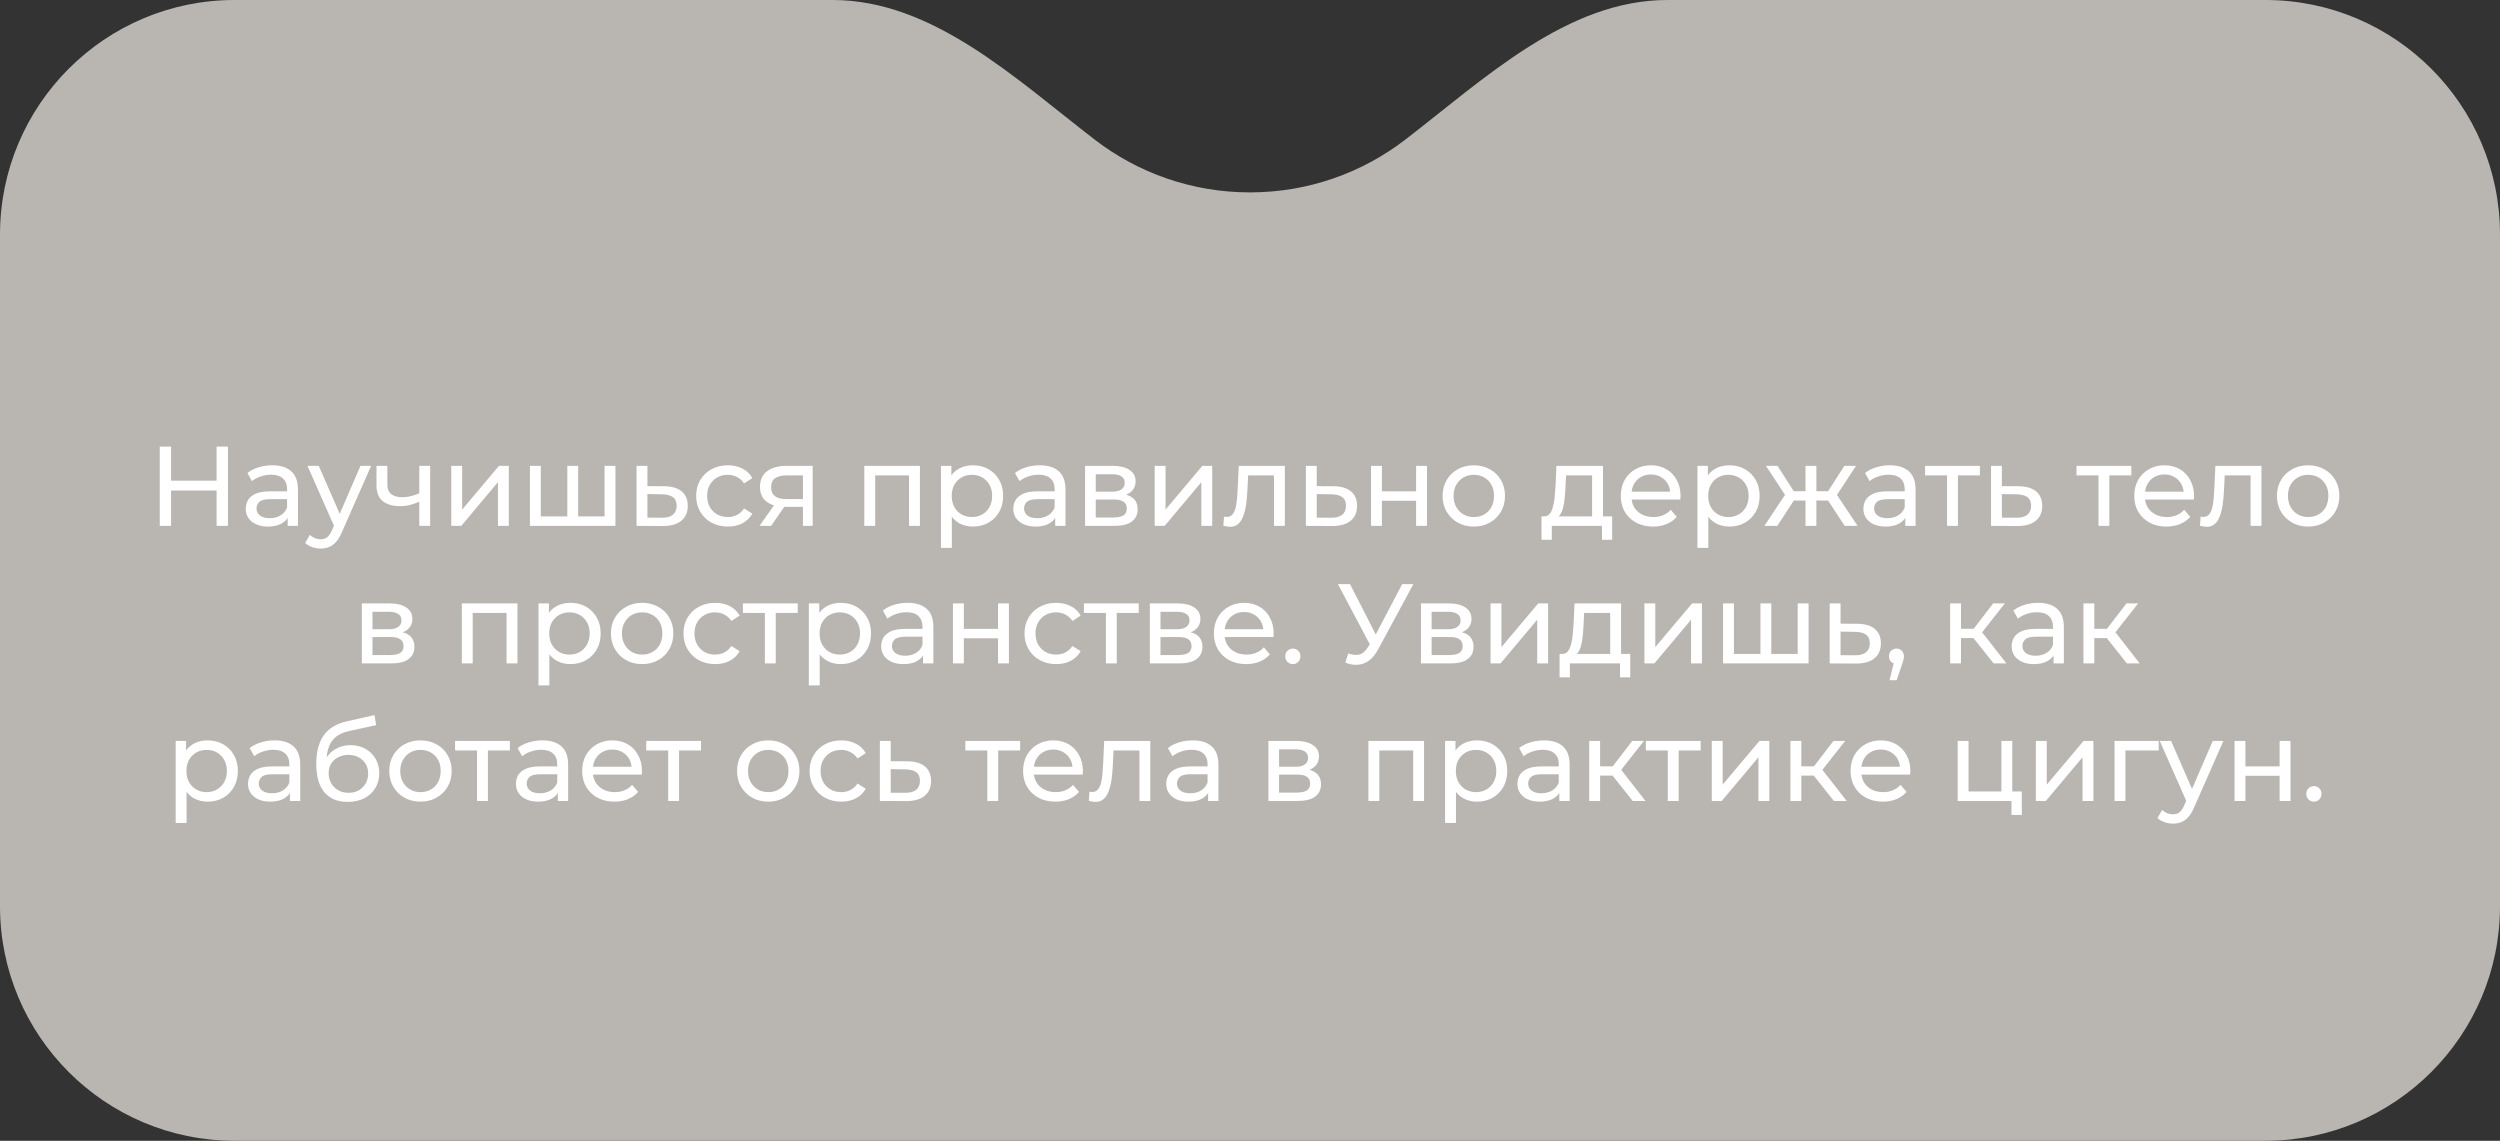 <?xml version="1.0" encoding="UTF-8"?> <svg xmlns="http://www.w3.org/2000/svg" width="309" height="141" viewBox="0 0 309 141" fill="none"><rect x="0" y="0" width="309" height="141" fill="#333333" stroke="none"/> <path fill-rule="evenodd" clip-rule="evenodd" d="M135.303 17.255C125.5 9.71 115.283 0 102.912 0H29C12.984 0 0 12.984 0 29V112C0 128.016 12.984 141 29 141H280C296.016 141 309 128.016 309 112V29C309 12.984 296.016 0 280 0H206.088C193.717 0 183.5 9.71 173.697 17.255C168.383 21.346 161.725 23.779 154.5 23.779C147.275 23.779 140.617 21.346 135.303 17.255Z" fill="#B9B6B1"></path> <path d="M26.772 55.2H28.172V65H26.772V55.2ZM21.144 65H19.744V55.2H21.144V65ZM26.898 60.632H21.004V59.414H26.898V60.632ZM35.554 65V63.432L35.484 63.138V60.464C35.484 59.895 35.316 59.456 34.98 59.148C34.654 58.831 34.159 58.672 33.496 58.672C33.057 58.672 32.628 58.747 32.208 58.896C31.788 59.036 31.433 59.227 31.144 59.47L30.584 58.462C30.967 58.154 31.424 57.921 31.956 57.762C32.498 57.594 33.062 57.51 33.65 57.51C34.667 57.51 35.452 57.757 36.002 58.252C36.553 58.747 36.828 59.503 36.828 60.52V65H35.554ZM33.118 65.084C32.568 65.084 32.082 64.991 31.662 64.804C31.252 64.617 30.934 64.361 30.71 64.034C30.486 63.698 30.374 63.32 30.374 62.9C30.374 62.499 30.468 62.135 30.654 61.808C30.85 61.481 31.163 61.22 31.592 61.024C32.031 60.828 32.619 60.73 33.356 60.73H35.708V61.696H33.412C32.74 61.696 32.288 61.808 32.054 62.032C31.821 62.256 31.704 62.527 31.704 62.844C31.704 63.208 31.849 63.502 32.138 63.726C32.428 63.941 32.829 64.048 33.342 64.048C33.846 64.048 34.285 63.936 34.658 63.712C35.041 63.488 35.316 63.161 35.484 62.732L35.75 63.656C35.573 64.095 35.26 64.445 34.812 64.706C34.364 64.958 33.8 65.084 33.118 65.084ZM39.626 67.8C39.272 67.8 38.926 67.739 38.59 67.618C38.254 67.506 37.965 67.338 37.722 67.114L38.296 66.106C38.483 66.283 38.688 66.419 38.912 66.512C39.136 66.605 39.374 66.652 39.626 66.652C39.953 66.652 40.224 66.568 40.438 66.4C40.653 66.232 40.854 65.933 41.04 65.504L41.502 64.482L41.642 64.314L44.554 57.58H45.87L42.272 65.742C42.058 66.265 41.815 66.675 41.544 66.974C41.283 67.273 40.994 67.483 40.676 67.604C40.359 67.735 40.009 67.8 39.626 67.8ZM41.39 65.238L38.002 57.58H39.402L42.286 64.188L41.39 65.238ZM51.922 61.962C51.53 62.149 51.124 62.298 50.704 62.41C50.294 62.513 49.869 62.564 49.43 62.564C48.534 62.564 47.825 62.354 47.302 61.934C46.789 61.514 46.532 60.865 46.532 59.988V57.58H47.876V59.904C47.876 60.436 48.04 60.828 48.366 61.08C48.702 61.332 49.15 61.458 49.71 61.458C50.065 61.458 50.429 61.411 50.802 61.318C51.185 61.225 51.558 61.094 51.922 60.926V61.962ZM51.824 65V57.58H53.168V65H51.824ZM55.778 65V57.58H57.122V62.984L61.672 57.58H62.89V65H61.546V59.596L57.01 65H55.778ZM70.426 63.824L70.118 64.174V57.58H71.462V64.174L71.126 63.824H75.046L74.724 64.174V57.58H76.068V65H65.498V57.58H66.842V64.174L66.52 63.824H70.426ZM82.108 60.1C83.051 60.109 83.769 60.324 84.264 60.744C84.759 61.164 85.006 61.757 85.006 62.522C85.006 63.325 84.735 63.945 84.194 64.384C83.653 64.813 82.887 65.023 81.898 65.014L78.678 65V57.58H80.022V60.086L82.108 60.1ZM81.786 63.992C82.393 64.001 82.85 63.88 83.158 63.628C83.475 63.376 83.634 63.003 83.634 62.508C83.634 62.023 83.48 61.668 83.172 61.444C82.864 61.22 82.402 61.103 81.786 61.094L80.022 61.066V63.978L81.786 63.992ZM89.965 65.084C89.209 65.084 88.532 64.921 87.935 64.594C87.347 64.267 86.885 63.819 86.549 63.25C86.213 62.681 86.045 62.027 86.045 61.29C86.045 60.553 86.213 59.899 86.549 59.33C86.885 58.761 87.347 58.317 87.935 58C88.532 57.673 89.209 57.51 89.965 57.51C90.637 57.51 91.234 57.645 91.757 57.916C92.289 58.177 92.699 58.569 92.989 59.092L91.967 59.75C91.724 59.386 91.425 59.12 91.071 58.952C90.725 58.775 90.352 58.686 89.951 58.686C89.465 58.686 89.031 58.793 88.649 59.008C88.266 59.223 87.963 59.526 87.739 59.918C87.515 60.301 87.403 60.758 87.403 61.29C87.403 61.822 87.515 62.284 87.739 62.676C87.963 63.068 88.266 63.371 88.649 63.586C89.031 63.801 89.465 63.908 89.951 63.908C90.352 63.908 90.725 63.824 91.071 63.656C91.425 63.479 91.724 63.208 91.967 62.844L92.989 63.488C92.699 64.001 92.289 64.398 91.757 64.678C91.234 64.949 90.637 65.084 89.965 65.084ZM99.242 65V62.396L99.452 62.648H97.086C96.097 62.648 95.322 62.438 94.762 62.018C94.212 61.598 93.936 60.987 93.936 60.184C93.936 59.325 94.23 58.677 94.818 58.238C95.416 57.799 96.209 57.58 97.198 57.58H100.446V65H99.242ZM93.866 65L95.882 62.158H97.268L95.308 65H93.866ZM99.242 61.976V58.378L99.452 58.756H97.24C96.624 58.756 96.148 58.873 95.812 59.106C95.476 59.33 95.308 59.703 95.308 60.226C95.308 61.197 95.934 61.682 97.184 61.682H99.452L99.242 61.976ZM106.828 65V57.58H113.702V65H112.358V58.42L112.68 58.756H107.85L108.172 58.42V65H106.828ZM120.237 65.084C119.621 65.084 119.056 64.944 118.543 64.664C118.039 64.375 117.633 63.95 117.325 63.39C117.026 62.83 116.877 62.13 116.877 61.29C116.877 60.45 117.022 59.75 117.311 59.19C117.61 58.63 118.011 58.21 118.515 57.93C119.028 57.65 119.602 57.51 120.237 57.51C120.965 57.51 121.609 57.669 122.169 57.986C122.729 58.303 123.172 58.747 123.499 59.316C123.826 59.876 123.989 60.534 123.989 61.29C123.989 62.046 123.826 62.709 123.499 63.278C123.172 63.847 122.729 64.291 122.169 64.608C121.609 64.925 120.965 65.084 120.237 65.084ZM116.303 67.716V57.58H117.591V59.582L117.507 61.304L117.647 63.026V67.716H116.303ZM120.125 63.908C120.601 63.908 121.026 63.801 121.399 63.586C121.782 63.371 122.08 63.068 122.295 62.676C122.519 62.275 122.631 61.813 122.631 61.29C122.631 60.758 122.519 60.301 122.295 59.918C122.08 59.526 121.782 59.223 121.399 59.008C121.026 58.793 120.601 58.686 120.125 58.686C119.658 58.686 119.234 58.793 118.851 59.008C118.478 59.223 118.179 59.526 117.955 59.918C117.74 60.301 117.633 60.758 117.633 61.29C117.633 61.813 117.74 62.275 117.955 62.676C118.179 63.068 118.478 63.371 118.851 63.586C119.234 63.801 119.658 63.908 120.125 63.908ZM130.423 65V63.432L130.353 63.138V60.464C130.353 59.895 130.185 59.456 129.849 59.148C129.523 58.831 129.028 58.672 128.365 58.672C127.927 58.672 127.497 58.747 127.077 58.896C126.657 59.036 126.303 59.227 126.013 59.47L125.453 58.462C125.836 58.154 126.293 57.921 126.825 57.762C127.367 57.594 127.931 57.51 128.519 57.51C129.537 57.51 130.321 57.757 130.871 58.252C131.422 58.747 131.697 59.503 131.697 60.52V65H130.423ZM127.987 65.084C127.437 65.084 126.951 64.991 126.531 64.804C126.121 64.617 125.803 64.361 125.579 64.034C125.355 63.698 125.243 63.32 125.243 62.9C125.243 62.499 125.337 62.135 125.523 61.808C125.719 61.481 126.032 61.22 126.461 61.024C126.9 60.828 127.488 60.73 128.225 60.73H130.577V61.696H128.281C127.609 61.696 127.157 61.808 126.923 62.032C126.69 62.256 126.573 62.527 126.573 62.844C126.573 63.208 126.718 63.502 127.007 63.726C127.297 63.941 127.698 64.048 128.211 64.048C128.715 64.048 129.154 63.936 129.527 63.712C129.91 63.488 130.185 63.161 130.353 62.732L130.619 63.656C130.442 64.095 130.129 64.445 129.681 64.706C129.233 64.958 128.669 65.084 127.987 65.084ZM134.117 65V57.58H137.561C138.429 57.58 139.111 57.748 139.605 58.084C140.109 58.411 140.361 58.877 140.361 59.484C140.361 60.091 140.123 60.562 139.647 60.898C139.181 61.225 138.56 61.388 137.785 61.388L137.995 61.024C138.882 61.024 139.54 61.187 139.969 61.514C140.399 61.841 140.613 62.321 140.613 62.956C140.613 63.6 140.371 64.104 139.885 64.468C139.409 64.823 138.677 65 137.687 65H134.117ZM135.433 63.964H137.589C138.149 63.964 138.569 63.88 138.849 63.712C139.129 63.535 139.269 63.255 139.269 62.872C139.269 62.48 139.139 62.195 138.877 62.018C138.625 61.831 138.224 61.738 137.673 61.738H135.433V63.964ZM135.433 60.772H137.449C137.963 60.772 138.35 60.679 138.611 60.492C138.882 60.296 139.017 60.025 139.017 59.68C139.017 59.325 138.882 59.059 138.611 58.882C138.35 58.705 137.963 58.616 137.449 58.616H135.433V60.772ZM142.717 65V57.58H144.061V62.984L148.611 57.58H149.829V65H148.485V59.596L143.949 65H142.717ZM151.206 64.986L151.29 63.852C151.355 63.861 151.416 63.871 151.472 63.88C151.528 63.889 151.579 63.894 151.626 63.894C151.924 63.894 152.158 63.791 152.326 63.586C152.503 63.381 152.634 63.11 152.718 62.774C152.802 62.429 152.862 62.041 152.9 61.612C152.937 61.183 152.965 60.753 152.984 60.324L153.11 57.58H158.808V65H157.464V58.364L157.786 58.756H153.978L154.286 58.35L154.188 60.408C154.16 61.061 154.108 61.673 154.034 62.242C153.959 62.811 153.842 63.311 153.684 63.74C153.534 64.169 153.324 64.505 153.054 64.748C152.792 64.991 152.452 65.112 152.032 65.112C151.91 65.112 151.78 65.098 151.64 65.07C151.509 65.051 151.364 65.023 151.206 64.986ZM164.836 60.1C165.779 60.109 166.498 60.324 166.992 60.744C167.487 61.164 167.734 61.757 167.734 62.522C167.734 63.325 167.464 63.945 166.922 64.384C166.381 64.813 165.616 65.023 164.626 65.014L161.406 65V57.58H162.75V60.086L164.836 60.1ZM164.514 63.992C165.121 64.001 165.578 63.88 165.886 63.628C166.204 63.376 166.362 63.003 166.362 62.508C166.362 62.023 166.208 61.668 165.9 61.444C165.592 61.22 165.13 61.103 164.514 61.094L162.75 61.066V63.978L164.514 63.992ZM169.459 65V57.58H170.803V60.73H175.031V57.58H176.375V65H175.031V61.892H170.803V65H169.459ZM182.167 65.084C181.42 65.084 180.757 64.921 180.179 64.594C179.6 64.267 179.143 63.819 178.807 63.25C178.471 62.671 178.303 62.018 178.303 61.29C178.303 60.553 178.471 59.899 178.807 59.33C179.143 58.761 179.6 58.317 180.179 58C180.757 57.673 181.42 57.51 182.167 57.51C182.904 57.51 183.562 57.673 184.141 58C184.729 58.317 185.186 58.761 185.513 59.33C185.849 59.89 186.017 60.543 186.017 61.29C186.017 62.027 185.849 62.681 185.513 63.25C185.186 63.819 184.729 64.267 184.141 64.594C183.562 64.921 182.904 65.084 182.167 65.084ZM182.167 63.908C182.643 63.908 183.067 63.801 183.441 63.586C183.823 63.371 184.122 63.068 184.337 62.676C184.551 62.275 184.659 61.813 184.659 61.29C184.659 60.758 184.551 60.301 184.337 59.918C184.122 59.526 183.823 59.223 183.441 59.008C183.067 58.793 182.643 58.686 182.167 58.686C181.691 58.686 181.266 58.793 180.893 59.008C180.519 59.223 180.221 59.526 179.997 59.918C179.773 60.301 179.661 60.758 179.661 61.29C179.661 61.813 179.773 62.275 179.997 62.676C180.221 63.068 180.519 63.371 180.893 63.586C181.266 63.801 181.691 63.908 182.167 63.908ZM196.785 64.37V58.756H193.565L193.495 60.184C193.476 60.651 193.444 61.103 193.397 61.542C193.36 61.971 193.294 62.368 193.201 62.732C193.117 63.096 192.991 63.395 192.823 63.628C192.655 63.861 192.431 64.006 192.151 64.062L190.821 63.824C191.11 63.833 191.344 63.74 191.521 63.544C191.698 63.339 191.834 63.059 191.927 62.704C192.03 62.349 192.104 61.948 192.151 61.5C192.198 61.043 192.235 60.571 192.263 60.086L192.375 57.58H198.129V64.37H196.785ZM190.527 66.722V63.824H199.263V66.722H198.003V65H191.801V66.722H190.527ZM204.318 65.084C203.525 65.084 202.825 64.921 202.218 64.594C201.621 64.267 201.154 63.819 200.818 63.25C200.491 62.681 200.328 62.027 200.328 61.29C200.328 60.553 200.487 59.899 200.804 59.33C201.131 58.761 201.574 58.317 202.134 58C202.703 57.673 203.343 57.51 204.052 57.51C204.771 57.51 205.405 57.669 205.956 57.986C206.507 58.303 206.936 58.751 207.244 59.33C207.561 59.899 207.72 60.567 207.72 61.332C207.72 61.388 207.715 61.453 207.706 61.528C207.706 61.603 207.701 61.673 207.692 61.738H201.378V60.772H206.992L206.446 61.108C206.455 60.632 206.357 60.207 206.152 59.834C205.947 59.461 205.662 59.171 205.298 58.966C204.943 58.751 204.528 58.644 204.052 58.644C203.585 58.644 203.17 58.751 202.806 58.966C202.442 59.171 202.157 59.465 201.952 59.848C201.747 60.221 201.644 60.651 201.644 61.136V61.36C201.644 61.855 201.756 62.298 201.98 62.69C202.213 63.073 202.535 63.371 202.946 63.586C203.357 63.801 203.828 63.908 204.36 63.908C204.799 63.908 205.195 63.833 205.55 63.684C205.914 63.535 206.231 63.311 206.502 63.012L207.244 63.88C206.908 64.272 206.488 64.571 205.984 64.776C205.489 64.981 204.934 65.084 204.318 65.084ZM213.739 65.084C213.123 65.084 212.558 64.944 212.045 64.664C211.541 64.375 211.135 63.95 210.827 63.39C210.528 62.83 210.379 62.13 210.379 61.29C210.379 60.45 210.524 59.75 210.813 59.19C211.112 58.63 211.513 58.21 212.017 57.93C212.53 57.65 213.104 57.51 213.739 57.51C214.467 57.51 215.111 57.669 215.671 57.986C216.231 58.303 216.674 58.747 217.001 59.316C217.328 59.876 217.491 60.534 217.491 61.29C217.491 62.046 217.328 62.709 217.001 63.278C216.674 63.847 216.231 64.291 215.671 64.608C215.111 64.925 214.467 65.084 213.739 65.084ZM209.805 67.716V57.58H211.093V59.582L211.009 61.304L211.149 63.026V67.716H209.805ZM213.627 63.908C214.103 63.908 214.528 63.801 214.901 63.586C215.284 63.371 215.582 63.068 215.797 62.676C216.021 62.275 216.133 61.813 216.133 61.29C216.133 60.758 216.021 60.301 215.797 59.918C215.582 59.526 215.284 59.223 214.901 59.008C214.528 58.793 214.103 58.686 213.627 58.686C213.16 58.686 212.736 58.793 212.353 59.008C211.98 59.223 211.681 59.526 211.457 59.918C211.242 60.301 211.135 60.758 211.135 61.29C211.135 61.813 211.242 62.275 211.457 62.676C211.681 63.068 211.98 63.371 212.353 63.586C212.736 63.801 213.16 63.908 213.627 63.908ZM228.004 65L225.638 61.388L226.744 60.716L229.6 65H228.004ZM224.098 61.864V60.716H226.506V61.864H224.098ZM226.87 61.444L225.596 61.276L227.962 57.58H229.404L226.87 61.444ZM219.674 65H218.078L220.92 60.716L222.026 61.388L219.674 65ZM224.504 65H223.16V57.58H224.504V65ZM223.566 61.864H221.172V60.716H223.566V61.864ZM220.808 61.444L218.274 57.58H219.702L222.068 61.276L220.808 61.444ZM235.492 65V63.432L235.422 63.138V60.464C235.422 59.895 235.254 59.456 234.918 59.148C234.591 58.831 234.096 58.672 233.434 58.672C232.995 58.672 232.566 58.747 232.146 58.896C231.726 59.036 231.371 59.227 231.082 59.47L230.522 58.462C230.904 58.154 231.362 57.921 231.894 57.762C232.435 57.594 233 57.51 233.588 57.51C234.605 57.51 235.389 57.757 235.94 58.252C236.49 58.747 236.766 59.503 236.766 60.52V65H235.492ZM233.056 65.084C232.505 65.084 232.02 64.991 231.6 64.804C231.189 64.617 230.872 64.361 230.648 64.034C230.424 63.698 230.312 63.32 230.312 62.9C230.312 62.499 230.405 62.135 230.592 61.808C230.788 61.481 231.1 61.22 231.53 61.024C231.968 60.828 232.556 60.73 233.294 60.73H235.646V61.696H233.35C232.678 61.696 232.225 61.808 231.992 62.032C231.758 62.256 231.642 62.527 231.642 62.844C231.642 63.208 231.786 63.502 232.076 63.726C232.365 63.941 232.766 64.048 233.28 64.048C233.784 64.048 234.222 63.936 234.596 63.712C234.978 63.488 235.254 63.161 235.422 62.732L235.688 63.656C235.51 64.095 235.198 64.445 234.75 64.706C234.302 64.958 233.737 65.084 233.056 65.084ZM240.656 65V58.406L240.992 58.756H237.94V57.58H244.716V58.756H241.678L242 58.406V65H240.656ZM249.52 60.1C250.463 60.109 251.181 60.324 251.676 60.744C252.171 61.164 252.418 61.757 252.418 62.522C252.418 63.325 252.147 63.945 251.606 64.384C251.065 64.813 250.299 65.023 249.31 65.014L246.09 65V57.58H247.434V60.086L249.52 60.1ZM249.198 63.992C249.805 64.001 250.262 63.88 250.57 63.628C250.887 63.376 251.046 63.003 251.046 62.508C251.046 62.023 250.892 61.668 250.584 61.444C250.276 61.22 249.814 61.103 249.198 61.094L247.434 61.066V63.978L249.198 63.992ZM259.373 65V58.406L259.709 58.756H256.657V57.58H263.433V58.756H260.395L260.717 58.406V65H259.373ZM267.783 65.084C266.989 65.084 266.289 64.921 265.683 64.594C265.085 64.267 264.619 63.819 264.283 63.25C263.956 62.681 263.793 62.027 263.793 61.29C263.793 60.553 263.951 59.899 264.269 59.33C264.595 58.761 265.039 58.317 265.599 58C266.168 57.673 266.807 57.51 267.517 57.51C268.235 57.51 268.87 57.669 269.421 57.986C269.971 58.303 270.401 58.751 270.709 59.33C271.026 59.899 271.185 60.567 271.185 61.332C271.185 61.388 271.18 61.453 271.171 61.528C271.171 61.603 271.166 61.673 271.157 61.738H264.843V60.772H270.457L269.911 61.108C269.92 60.632 269.822 60.207 269.617 59.834C269.411 59.461 269.127 59.171 268.763 58.966C268.408 58.751 267.993 58.644 267.517 58.644C267.05 58.644 266.635 58.751 266.271 58.966C265.907 59.171 265.622 59.465 265.417 59.848C265.211 60.221 265.109 60.651 265.109 61.136V61.36C265.109 61.855 265.221 62.298 265.445 62.69C265.678 63.073 266 63.371 266.411 63.586C266.821 63.801 267.293 63.908 267.825 63.908C268.263 63.908 268.66 63.833 269.015 63.684C269.379 63.535 269.696 63.311 269.967 63.012L270.709 63.88C270.373 64.272 269.953 64.571 269.449 64.776C268.954 64.981 268.399 65.084 267.783 65.084ZM271.915 64.986L271.999 63.852C272.064 63.861 272.125 63.871 272.181 63.88C272.237 63.889 272.288 63.894 272.335 63.894C272.633 63.894 272.867 63.791 273.035 63.586C273.212 63.381 273.343 63.11 273.427 62.774C273.511 62.429 273.571 62.041 273.609 61.612C273.646 61.183 273.674 60.753 273.693 60.324L273.819 57.58H279.517V65H278.173V58.364L278.495 58.756H274.687L274.995 58.35L274.897 60.408C274.869 61.061 274.817 61.673 274.743 62.242C274.668 62.811 274.551 63.311 274.393 63.74C274.243 64.169 274.033 64.505 273.763 64.748C273.501 64.991 273.161 65.112 272.741 65.112C272.619 65.112 272.489 65.098 272.349 65.07C272.218 65.051 272.073 65.023 271.915 64.986ZM285.293 65.084C284.547 65.084 283.884 64.921 283.305 64.594C282.727 64.267 282.269 63.819 281.933 63.25C281.597 62.671 281.429 62.018 281.429 61.29C281.429 60.553 281.597 59.899 281.933 59.33C282.269 58.761 282.727 58.317 283.305 58C283.884 57.673 284.547 57.51 285.293 57.51C286.031 57.51 286.689 57.673 287.267 58C287.855 58.317 288.313 58.761 288.639 59.33C288.975 59.89 289.143 60.543 289.143 61.29C289.143 62.027 288.975 62.681 288.639 63.25C288.313 63.819 287.855 64.267 287.267 64.594C286.689 64.921 286.031 65.084 285.293 65.084ZM285.293 63.908C285.769 63.908 286.194 63.801 286.567 63.586C286.95 63.371 287.249 63.068 287.463 62.676C287.678 62.275 287.785 61.813 287.785 61.29C287.785 60.758 287.678 60.301 287.463 59.918C287.249 59.526 286.95 59.223 286.567 59.008C286.194 58.793 285.769 58.686 285.293 58.686C284.817 58.686 284.393 58.793 284.019 59.008C283.646 59.223 283.347 59.526 283.123 59.918C282.899 60.301 282.787 60.758 282.787 61.29C282.787 61.813 282.899 62.275 283.123 62.676C283.347 63.068 283.646 63.371 284.019 63.586C284.393 63.801 284.817 63.908 285.293 63.908ZM44.724 82V74.58H48.168C49.036 74.58 49.717 74.748 50.212 75.084C50.716 75.411 50.968 75.877 50.968 76.484C50.968 77.091 50.73 77.562 50.254 77.898C49.787 78.225 49.166 78.388 48.392 78.388L48.602 78.024C49.489 78.024 50.147 78.187 50.576 78.514C51.005 78.841 51.22 79.321 51.22 79.956C51.22 80.6 50.977 81.104 50.492 81.468C50.016 81.823 49.283 82 48.294 82H44.724ZM46.04 80.964H48.196C48.756 80.964 49.176 80.88 49.456 80.712C49.736 80.535 49.876 80.255 49.876 79.872C49.876 79.48 49.745 79.195 49.484 79.018C49.232 78.831 48.831 78.738 48.28 78.738H46.04V80.964ZM46.04 77.772H48.056C48.569 77.772 48.956 77.679 49.218 77.492C49.489 77.296 49.624 77.025 49.624 76.68C49.624 76.325 49.489 76.059 49.218 75.882C48.956 75.705 48.569 75.616 48.056 75.616H46.04V77.772ZM57.083 82V74.58H63.957V82H62.613V75.42L62.935 75.756H58.105L58.427 75.42V82H57.083ZM70.492 82.084C69.876 82.084 69.311 81.944 68.798 81.664C68.294 81.375 67.888 80.95 67.58 80.39C67.281 79.83 67.132 79.13 67.132 78.29C67.132 77.45 67.276 76.75 67.566 76.19C67.865 75.63 68.266 75.21 68.77 74.93C69.283 74.65 69.857 74.51 70.492 74.51C71.22 74.51 71.864 74.669 72.424 74.986C72.984 75.303 73.427 75.747 73.754 76.316C74.081 76.876 74.244 77.534 74.244 78.29C74.244 79.046 74.081 79.709 73.754 80.278C73.427 80.847 72.984 81.291 72.424 81.608C71.864 81.925 71.22 82.084 70.492 82.084ZM66.558 84.716V74.58H67.846V76.582L67.762 78.304L67.902 80.026V84.716H66.558ZM70.38 80.908C70.856 80.908 71.281 80.801 71.654 80.586C72.037 80.371 72.335 80.068 72.55 79.676C72.774 79.275 72.886 78.813 72.886 78.29C72.886 77.758 72.774 77.301 72.55 76.918C72.335 76.526 72.037 76.223 71.654 76.008C71.281 75.793 70.856 75.686 70.38 75.686C69.913 75.686 69.489 75.793 69.106 76.008C68.733 76.223 68.434 76.526 68.21 76.918C67.995 77.301 67.888 77.758 67.888 78.29C67.888 78.813 67.995 79.275 68.21 79.676C68.434 80.068 68.733 80.371 69.106 80.586C69.489 80.801 69.913 80.908 70.38 80.908ZM79.374 82.084C78.628 82.084 77.965 81.921 77.386 81.594C76.808 81.267 76.35 80.819 76.014 80.25C75.678 79.671 75.51 79.018 75.51 78.29C75.51 77.553 75.678 76.899 76.014 76.33C76.35 75.761 76.808 75.317 77.386 75C77.965 74.673 78.628 74.51 79.374 74.51C80.112 74.51 80.77 74.673 81.349 75C81.936 75.317 82.394 75.761 82.721 76.33C83.056 76.89 83.225 77.543 83.225 78.29C83.225 79.027 83.056 79.681 82.721 80.25C82.394 80.819 81.936 81.267 81.349 81.594C80.77 81.921 80.112 82.084 79.374 82.084ZM79.374 80.908C79.85 80.908 80.275 80.801 80.648 80.586C81.031 80.371 81.33 80.068 81.544 79.676C81.759 79.275 81.867 78.813 81.867 78.29C81.867 77.758 81.759 77.301 81.544 76.918C81.33 76.526 81.031 76.223 80.648 76.008C80.275 75.793 79.85 75.686 79.374 75.686C78.898 75.686 78.474 75.793 78.1 76.008C77.727 76.223 77.428 76.526 77.204 76.918C76.981 77.301 76.868 77.758 76.868 78.29C76.868 78.813 76.981 79.275 77.204 79.676C77.428 80.068 77.727 80.371 78.1 80.586C78.474 80.801 78.898 80.908 79.374 80.908ZM88.399 82.084C87.643 82.084 86.967 81.921 86.369 81.594C85.781 81.267 85.319 80.819 84.983 80.25C84.647 79.681 84.479 79.027 84.479 78.29C84.479 77.553 84.647 76.899 84.983 76.33C85.319 75.761 85.781 75.317 86.369 75C86.967 74.673 87.643 74.51 88.399 74.51C89.071 74.51 89.669 74.645 90.191 74.916C90.723 75.177 91.134 75.569 91.423 76.092L90.401 76.75C90.159 76.386 89.86 76.12 89.505 75.952C89.16 75.775 88.787 75.686 88.385 75.686C87.9 75.686 87.466 75.793 87.083 76.008C86.701 76.223 86.397 76.526 86.173 76.918C85.949 77.301 85.837 77.758 85.837 78.29C85.837 78.822 85.949 79.284 86.173 79.676C86.397 80.068 86.701 80.371 87.083 80.586C87.466 80.801 87.9 80.908 88.385 80.908C88.787 80.908 89.16 80.824 89.505 80.656C89.86 80.479 90.159 80.208 90.401 79.844L91.423 80.488C91.134 81.001 90.723 81.398 90.191 81.678C89.669 81.949 89.071 82.084 88.399 82.084ZM94.538 82V75.406L94.874 75.756H91.822V74.58H98.598V75.756H95.56L95.882 75.406V82H94.538ZM103.906 82.084C103.29 82.084 102.725 81.944 102.212 81.664C101.708 81.375 101.302 80.95 100.994 80.39C100.695 79.83 100.546 79.13 100.546 78.29C100.546 77.45 100.691 76.75 100.98 76.19C101.279 75.63 101.68 75.21 102.184 74.93C102.697 74.65 103.271 74.51 103.906 74.51C104.634 74.51 105.278 74.669 105.838 74.986C106.398 75.303 106.841 75.747 107.168 76.316C107.495 76.876 107.658 77.534 107.658 78.29C107.658 79.046 107.495 79.709 107.168 80.278C106.841 80.847 106.398 81.291 105.838 81.608C105.278 81.925 104.634 82.084 103.906 82.084ZM99.972 84.716V74.58H101.26V76.582L101.176 78.304L101.316 80.026V84.716H99.972ZM103.794 80.908C104.27 80.908 104.695 80.801 105.068 80.586C105.451 80.371 105.749 80.068 105.964 79.676C106.188 79.275 106.3 78.813 106.3 78.29C106.3 77.758 106.188 77.301 105.964 76.918C105.749 76.526 105.451 76.223 105.068 76.008C104.695 75.793 104.27 75.686 103.794 75.686C103.327 75.686 102.903 75.793 102.52 76.008C102.147 76.223 101.848 76.526 101.624 76.918C101.409 77.301 101.302 77.758 101.302 78.29C101.302 78.813 101.409 79.275 101.624 79.676C101.848 80.068 102.147 80.371 102.52 80.586C102.903 80.801 103.327 80.908 103.794 80.908ZM114.092 82V80.432L114.022 80.138V77.464C114.022 76.895 113.854 76.456 113.518 76.148C113.192 75.831 112.697 75.672 112.034 75.672C111.596 75.672 111.166 75.747 110.746 75.896C110.326 76.036 109.972 76.227 109.682 76.47L109.122 75.462C109.505 75.154 109.962 74.921 110.494 74.762C111.036 74.594 111.6 74.51 112.188 74.51C113.206 74.51 113.99 74.757 114.54 75.252C115.091 75.747 115.366 76.503 115.366 77.52V82H114.092ZM111.656 82.084C111.106 82.084 110.62 81.991 110.2 81.804C109.79 81.617 109.472 81.361 109.248 81.034C109.024 80.698 108.912 80.32 108.912 79.9C108.912 79.499 109.006 79.135 109.192 78.808C109.388 78.481 109.701 78.22 110.13 78.024C110.569 77.828 111.157 77.73 111.894 77.73H114.246V78.696H111.95C111.278 78.696 110.826 78.808 110.592 79.032C110.359 79.256 110.242 79.527 110.242 79.844C110.242 80.208 110.387 80.502 110.676 80.726C110.966 80.941 111.367 81.048 111.88 81.048C112.384 81.048 112.823 80.936 113.196 80.712C113.579 80.488 113.854 80.161 114.022 79.732L114.288 80.656C114.111 81.095 113.798 81.445 113.35 81.706C112.902 81.958 112.338 82.084 111.656 82.084ZM117.786 82V74.58H119.13V77.73H123.358V74.58H124.702V82H123.358V78.892H119.13V82H117.786ZM130.55 82.084C129.794 82.084 129.117 81.921 128.52 81.594C127.932 81.267 127.47 80.819 127.134 80.25C126.798 79.681 126.63 79.027 126.63 78.29C126.63 77.553 126.798 76.899 127.134 76.33C127.47 75.761 127.932 75.317 128.52 75C129.117 74.673 129.794 74.51 130.55 74.51C131.222 74.51 131.819 74.645 132.342 74.916C132.874 75.177 133.284 75.569 133.574 76.092L132.552 76.75C132.309 76.386 132.01 76.12 131.656 75.952C131.31 75.775 130.937 75.686 130.536 75.686C130.05 75.686 129.616 75.793 129.234 76.008C128.851 76.223 128.548 76.526 128.324 76.918C128.1 77.301 127.988 77.758 127.988 78.29C127.988 78.822 128.1 79.284 128.324 79.676C128.548 80.068 128.851 80.371 129.234 80.586C129.616 80.801 130.05 80.908 130.536 80.908C130.937 80.908 131.31 80.824 131.656 80.656C132.01 80.479 132.309 80.208 132.552 79.844L133.574 80.488C133.284 81.001 132.874 81.398 132.342 81.678C131.819 81.949 131.222 82.084 130.55 82.084ZM136.688 82V75.406L137.024 75.756H133.972V74.58H140.748V75.756H137.71L138.032 75.406V82H136.688ZM142.122 82V74.58H145.566C146.434 74.58 147.116 74.748 147.61 75.084C148.114 75.411 148.366 75.877 148.366 76.484C148.366 77.091 148.128 77.562 147.652 77.898C147.186 78.225 146.565 78.388 145.79 78.388L146 78.024C146.887 78.024 147.545 78.187 147.974 78.514C148.404 78.841 148.618 79.321 148.618 79.956C148.618 80.6 148.376 81.104 147.89 81.468C147.414 81.823 146.682 82 145.692 82H142.122ZM143.438 80.964H145.594C146.154 80.964 146.574 80.88 146.854 80.712C147.134 80.535 147.274 80.255 147.274 79.872C147.274 79.48 147.144 79.195 146.882 79.018C146.63 78.831 146.229 78.738 145.678 78.738H143.438V80.964ZM143.438 77.772H145.454C145.968 77.772 146.355 77.679 146.616 77.492C146.887 77.296 147.022 77.025 147.022 76.68C147.022 76.325 146.887 76.059 146.616 75.882C146.355 75.705 145.968 75.616 145.454 75.616H143.438V77.772ZM154.026 82.084C153.233 82.084 152.533 81.921 151.926 81.594C151.329 81.267 150.862 80.819 150.526 80.25C150.199 79.681 150.036 79.027 150.036 78.29C150.036 77.553 150.195 76.899 150.512 76.33C150.839 75.761 151.282 75.317 151.842 75C152.411 74.673 153.051 74.51 153.76 74.51C154.479 74.51 155.113 74.669 155.664 74.986C156.215 75.303 156.644 75.751 156.952 76.33C157.269 76.899 157.428 77.567 157.428 78.332C157.428 78.388 157.423 78.453 157.414 78.528C157.414 78.603 157.409 78.673 157.4 78.738H151.086V77.772H156.7L156.154 78.108C156.163 77.632 156.065 77.207 155.86 76.834C155.655 76.461 155.37 76.171 155.006 75.966C154.651 75.751 154.236 75.644 153.76 75.644C153.293 75.644 152.878 75.751 152.514 75.966C152.15 76.171 151.865 76.465 151.66 76.848C151.455 77.221 151.352 77.651 151.352 78.136V78.36C151.352 78.855 151.464 79.298 151.688 79.69C151.921 80.073 152.243 80.371 152.654 80.586C153.065 80.801 153.536 80.908 154.068 80.908C154.507 80.908 154.903 80.833 155.258 80.684C155.622 80.535 155.939 80.311 156.21 80.012L156.952 80.88C156.616 81.272 156.196 81.571 155.692 81.776C155.197 81.981 154.642 82.084 154.026 82.084ZM159.807 82.084C159.546 82.084 159.322 81.995 159.135 81.818C158.948 81.631 158.855 81.398 158.855 81.118C158.855 80.838 158.948 80.609 159.135 80.432C159.322 80.255 159.546 80.166 159.807 80.166C160.059 80.166 160.274 80.255 160.451 80.432C160.638 80.609 160.731 80.838 160.731 81.118C160.731 81.398 160.638 81.631 160.451 81.818C160.274 81.995 160.059 82.084 159.807 82.084ZM166.641 80.768C167.126 80.945 167.574 80.992 167.985 80.908C168.395 80.815 168.764 80.502 169.091 79.97L169.567 79.214L169.707 79.06L173.305 72.2H174.691L170.337 80.264C170.01 80.88 169.627 81.347 169.189 81.664C168.759 81.972 168.293 82.14 167.789 82.168C167.294 82.205 166.79 82.112 166.277 81.888L166.641 80.768ZM169.665 80.306L165.367 72.2H166.865L170.435 79.186L169.665 80.306ZM175.632 82V74.58H179.076C179.944 74.58 180.625 74.748 181.12 75.084C181.624 75.411 181.876 75.877 181.876 76.484C181.876 77.091 181.638 77.562 181.162 77.898C180.695 78.225 180.075 78.388 179.3 78.388L179.51 78.024C180.397 78.024 181.055 78.187 181.484 78.514C181.913 78.841 182.128 79.321 182.128 79.956C182.128 80.6 181.885 81.104 181.4 81.468C180.924 81.823 180.191 82 179.202 82H175.632ZM176.948 80.964H179.104C179.664 80.964 180.084 80.88 180.364 80.712C180.644 80.535 180.784 80.255 180.784 79.872C180.784 79.48 180.653 79.195 180.392 79.018C180.14 78.831 179.739 78.738 179.188 78.738H176.948V80.964ZM176.948 77.772H178.964C179.477 77.772 179.865 77.679 180.126 77.492C180.397 77.296 180.532 77.025 180.532 76.68C180.532 76.325 180.397 76.059 180.126 75.882C179.865 75.705 179.477 75.616 178.964 75.616H176.948V77.772ZM184.232 82V74.58H185.576V79.984L190.126 74.58H191.344V82H190V76.596L185.464 82H184.232ZM199.02 81.37V75.756H195.8L195.73 77.184C195.712 77.651 195.679 78.103 195.632 78.542C195.595 78.971 195.53 79.368 195.436 79.732C195.352 80.096 195.226 80.395 195.058 80.628C194.89 80.861 194.666 81.006 194.386 81.062L193.056 80.824C193.346 80.833 193.579 80.74 193.756 80.544C193.934 80.339 194.069 80.059 194.162 79.704C194.265 79.349 194.34 78.948 194.386 78.5C194.433 78.043 194.47 77.571 194.498 77.086L194.61 74.58H200.364V81.37H199.02ZM192.762 83.722V80.824H201.498V83.722H200.238V82H194.036V83.722H192.762ZM203.249 82V74.58H204.593V79.984L209.143 74.58H210.361V82H209.017V76.596L204.481 82H203.249ZM217.898 80.824L217.59 81.174V74.58H218.934V81.174L218.598 80.824H222.518L222.196 81.174V74.58H223.54V82H212.97V74.58H214.314V81.174L213.992 80.824H217.898ZM229.58 77.1C230.522 77.109 231.241 77.324 231.736 77.744C232.23 78.164 232.478 78.757 232.478 79.522C232.478 80.325 232.207 80.945 231.666 81.384C231.124 81.813 230.359 82.023 229.37 82.014L226.15 82V74.58H227.494V77.086L229.58 77.1ZM229.258 80.992C229.864 81.001 230.322 80.88 230.63 80.628C230.947 80.376 231.106 80.003 231.106 79.508C231.106 79.023 230.952 78.668 230.644 78.444C230.336 78.22 229.874 78.103 229.258 78.094L227.494 78.066V80.978L229.258 80.992ZM233.547 84.072L234.247 81.244L234.429 82.056C234.158 82.056 233.929 81.972 233.743 81.804C233.565 81.636 233.477 81.407 233.477 81.118C233.477 80.838 233.565 80.609 233.743 80.432C233.929 80.255 234.153 80.166 234.415 80.166C234.685 80.166 234.905 80.259 235.073 80.446C235.241 80.623 235.325 80.847 235.325 81.118C235.325 81.211 235.315 81.305 235.297 81.398C235.287 81.482 235.264 81.585 235.227 81.706C235.199 81.818 235.152 81.958 235.087 82.126L234.429 84.072H233.547ZM246.414 82L243.544 78.388L244.65 77.716L247.996 82H246.414ZM241.038 82V74.58H242.382V82H241.038ZM241.976 78.864V77.716H244.426V78.864H241.976ZM244.762 78.444L243.516 78.276L246.358 74.58H247.8L244.762 78.444ZM253.819 82V80.432L253.749 80.138V77.464C253.749 76.895 253.581 76.456 253.245 76.148C252.918 75.831 252.423 75.672 251.761 75.672C251.322 75.672 250.893 75.747 250.473 75.896C250.053 76.036 249.698 76.227 249.409 76.47L248.849 75.462C249.231 75.154 249.689 74.921 250.221 74.762C250.762 74.594 251.327 74.51 251.915 74.51C252.932 74.51 253.716 74.757 254.267 75.252C254.817 75.747 255.093 76.503 255.093 77.52V82H253.819ZM251.383 82.084C250.832 82.084 250.347 81.991 249.927 81.804C249.516 81.617 249.199 81.361 248.975 81.034C248.751 80.698 248.639 80.32 248.639 79.9C248.639 79.499 248.732 79.135 248.919 78.808C249.115 78.481 249.427 78.22 249.857 78.024C250.295 77.828 250.883 77.73 251.621 77.73H253.973V78.696H251.677C251.005 78.696 250.552 78.808 250.319 79.032C250.085 79.256 249.969 79.527 249.969 79.844C249.969 80.208 250.113 80.502 250.403 80.726C250.692 80.941 251.093 81.048 251.607 81.048C252.111 81.048 252.549 80.936 252.923 80.712C253.305 80.488 253.581 80.161 253.749 79.732L254.015 80.656C253.837 81.095 253.525 81.445 253.077 81.706C252.629 81.958 252.064 82.084 251.383 82.084ZM262.889 82L260.019 78.388L261.125 77.716L264.471 82H262.889ZM257.513 82V74.58H258.857V82H257.513ZM258.451 78.864V77.716H260.901V78.864H258.451ZM261.237 78.444L259.991 78.276L262.833 74.58H264.275L261.237 78.444ZM25.648 99.084C25.032 99.084 24.467 98.944 23.954 98.664C23.45 98.375 23.044 97.95 22.736 97.39C22.437 96.83 22.288 96.13 22.288 95.29C22.288 94.45 22.433 93.75 22.722 93.19C23.021 92.63 23.422 92.21 23.926 91.93C24.439 91.65 25.013 91.51 25.648 91.51C26.376 91.51 27.02 91.669 27.58 91.986C28.14 92.303 28.583 92.747 28.91 93.316C29.237 93.876 29.4 94.534 29.4 95.29C29.4 96.046 29.237 96.709 28.91 97.278C28.583 97.847 28.14 98.291 27.58 98.608C27.02 98.925 26.376 99.084 25.648 99.084ZM21.714 101.716V91.58H23.002V93.582L22.918 95.304L23.058 97.026V101.716H21.714ZM25.536 97.908C26.012 97.908 26.437 97.801 26.81 97.586C27.193 97.371 27.491 97.068 27.706 96.676C27.93 96.275 28.042 95.813 28.042 95.29C28.042 94.758 27.93 94.301 27.706 93.918C27.491 93.526 27.193 93.223 26.81 93.008C26.437 92.793 26.012 92.686 25.536 92.686C25.069 92.686 24.645 92.793 24.262 93.008C23.889 93.223 23.59 93.526 23.366 93.918C23.151 94.301 23.044 94.758 23.044 95.29C23.044 95.813 23.151 96.275 23.366 96.676C23.59 97.068 23.889 97.371 24.262 97.586C24.645 97.801 25.069 97.908 25.536 97.908ZM35.834 99V97.432L35.764 97.138V94.464C35.764 93.895 35.596 93.456 35.26 93.148C34.934 92.831 34.439 92.672 33.776 92.672C33.338 92.672 32.908 92.747 32.488 92.896C32.068 93.036 31.714 93.227 31.424 93.47L30.864 92.462C31.247 92.154 31.704 91.921 32.236 91.762C32.778 91.594 33.342 91.51 33.93 91.51C34.948 91.51 35.732 91.757 36.282 92.252C36.833 92.747 37.108 93.503 37.108 94.52V99H35.834ZM33.398 99.084C32.848 99.084 32.362 98.991 31.942 98.804C31.532 98.617 31.214 98.361 30.99 98.034C30.766 97.698 30.654 97.32 30.654 96.9C30.654 96.499 30.748 96.135 30.934 95.808C31.13 95.481 31.443 95.22 31.872 95.024C32.311 94.828 32.899 94.73 33.636 94.73H35.988V95.696H33.692C33.02 95.696 32.568 95.808 32.334 96.032C32.101 96.256 31.984 96.527 31.984 96.844C31.984 97.208 32.129 97.502 32.418 97.726C32.708 97.941 33.109 98.048 33.622 98.048C34.126 98.048 34.565 97.936 34.938 97.712C35.321 97.488 35.596 97.161 35.764 96.732L36.03 97.656C35.853 98.095 35.54 98.445 35.092 98.706C34.644 98.958 34.08 99.084 33.398 99.084ZM42.959 99.112C42.343 99.112 41.797 99.014 41.321 98.818C40.854 98.622 40.453 98.333 40.117 97.95C39.781 97.558 39.524 97.068 39.347 96.48C39.179 95.883 39.095 95.183 39.095 94.38C39.095 93.745 39.151 93.176 39.263 92.672C39.375 92.168 39.533 91.72 39.739 91.328C39.953 90.936 40.215 90.595 40.523 90.306C40.84 90.017 41.195 89.779 41.587 89.592C41.988 89.396 42.427 89.247 42.903 89.144L46.291 88.388L46.487 89.634L43.365 90.306C43.178 90.343 42.954 90.399 42.693 90.474C42.431 90.549 42.165 90.665 41.895 90.824C41.624 90.973 41.372 91.183 41.139 91.454C40.905 91.725 40.719 92.079 40.579 92.518C40.439 92.947 40.369 93.479 40.369 94.114C40.369 94.291 40.373 94.427 40.383 94.52C40.392 94.613 40.401 94.707 40.411 94.8C40.429 94.893 40.443 95.033 40.453 95.22L39.893 94.646C40.042 94.133 40.28 93.685 40.607 93.302C40.933 92.919 41.325 92.625 41.783 92.42C42.249 92.205 42.758 92.098 43.309 92.098C43.999 92.098 44.611 92.247 45.143 92.546C45.684 92.845 46.109 93.255 46.417 93.778C46.725 94.301 46.879 94.898 46.879 95.57C46.879 96.251 46.715 96.863 46.389 97.404C46.071 97.936 45.619 98.356 45.031 98.664C44.443 98.963 43.752 99.112 42.959 99.112ZM43.085 97.992C43.561 97.992 43.981 97.889 44.345 97.684C44.709 97.469 44.993 97.185 45.199 96.83C45.404 96.466 45.507 96.06 45.507 95.612C45.507 95.164 45.404 94.767 45.199 94.422C44.993 94.077 44.709 93.806 44.345 93.61C43.981 93.405 43.551 93.302 43.057 93.302C42.59 93.302 42.17 93.4 41.797 93.596C41.423 93.783 41.134 94.049 40.929 94.394C40.723 94.73 40.621 95.122 40.621 95.57C40.621 96.018 40.723 96.429 40.929 96.802C41.143 97.166 41.433 97.455 41.797 97.67C42.17 97.885 42.599 97.992 43.085 97.992ZM51.976 99.084C51.229 99.084 50.567 98.921 49.988 98.594C49.409 98.267 48.952 97.819 48.616 97.25C48.28 96.671 48.112 96.018 48.112 95.29C48.112 94.553 48.28 93.899 48.616 93.33C48.952 92.761 49.409 92.317 49.988 92C50.567 91.673 51.229 91.51 51.976 91.51C52.713 91.51 53.371 91.673 53.95 92C54.538 92.317 54.995 92.761 55.322 93.33C55.658 93.89 55.826 94.543 55.826 95.29C55.826 96.027 55.658 96.681 55.322 97.25C54.995 97.819 54.538 98.267 53.95 98.594C53.371 98.921 52.713 99.084 51.976 99.084ZM51.976 97.908C52.452 97.908 52.877 97.801 53.25 97.586C53.633 97.371 53.931 97.068 54.146 96.676C54.361 96.275 54.468 95.813 54.468 95.29C54.468 94.758 54.361 94.301 54.146 93.918C53.931 93.526 53.633 93.223 53.25 93.008C52.877 92.793 52.452 92.686 51.976 92.686C51.5 92.686 51.075 92.793 50.702 93.008C50.329 93.223 50.03 93.526 49.806 93.918C49.582 94.301 49.47 94.758 49.47 95.29C49.47 95.813 49.582 96.275 49.806 96.676C50.03 97.068 50.329 97.371 50.702 97.586C51.075 97.801 51.5 97.908 51.976 97.908ZM58.963 99V92.406L59.299 92.756H56.247V91.58H63.023V92.756H59.985L60.307 92.406V99H58.963ZM68.948 99V97.432L68.878 97.138V94.464C68.878 93.895 68.71 93.456 68.374 93.148C68.047 92.831 67.552 92.672 66.89 92.672C66.451 92.672 66.022 92.747 65.602 92.896C65.182 93.036 64.827 93.227 64.538 93.47L63.978 92.462C64.36 92.154 64.818 91.921 65.35 91.762C65.891 91.594 66.456 91.51 67.044 91.51C68.061 91.51 68.845 91.757 69.396 92.252C69.946 92.747 70.222 93.503 70.222 94.52V99H68.948ZM66.512 99.084C65.961 99.084 65.476 98.991 65.056 98.804C64.645 98.617 64.328 98.361 64.104 98.034C63.88 97.698 63.768 97.32 63.768 96.9C63.768 96.499 63.861 96.135 64.048 95.808C64.244 95.481 64.556 95.22 64.986 95.024C65.424 94.828 66.012 94.73 66.75 94.73H69.102V95.696H66.806C66.134 95.696 65.681 95.808 65.448 96.032C65.214 96.256 65.098 96.527 65.098 96.844C65.098 97.208 65.242 97.502 65.532 97.726C65.821 97.941 66.222 98.048 66.736 98.048C67.24 98.048 67.678 97.936 68.052 97.712C68.434 97.488 68.71 97.161 68.878 96.732L69.144 97.656C68.966 98.095 68.654 98.445 68.206 98.706C67.758 98.958 67.193 99.084 66.512 99.084ZM75.946 99.084C75.153 99.084 74.453 98.921 73.846 98.594C73.249 98.267 72.782 97.819 72.446 97.25C72.119 96.681 71.956 96.027 71.956 95.29C71.956 94.553 72.115 93.899 72.432 93.33C72.758 92.761 73.202 92.317 73.762 92C74.331 91.673 74.971 91.51 75.68 91.51C76.398 91.51 77.033 91.669 77.584 91.986C78.135 92.303 78.564 92.751 78.872 93.33C79.189 93.899 79.348 94.567 79.348 95.332C79.348 95.388 79.343 95.453 79.334 95.528C79.334 95.603 79.329 95.673 79.32 95.738H73.006V94.772H78.62L78.074 95.108C78.083 94.632 77.985 94.207 77.78 93.834C77.575 93.461 77.29 93.171 76.926 92.966C76.571 92.751 76.156 92.644 75.68 92.644C75.213 92.644 74.798 92.751 74.434 92.966C74.07 93.171 73.785 93.465 73.58 93.848C73.374 94.221 73.272 94.651 73.272 95.136V95.36C73.272 95.855 73.384 96.298 73.608 96.69C73.841 97.073 74.163 97.371 74.574 97.586C74.984 97.801 75.456 97.908 75.988 97.908C76.427 97.908 76.823 97.833 77.178 97.684C77.542 97.535 77.859 97.311 78.13 97.012L78.872 97.88C78.536 98.272 78.116 98.571 77.612 98.776C77.117 98.981 76.562 99.084 75.946 99.084ZM82.588 99V92.406L82.924 92.756H79.872V91.58H86.648V92.756H83.61L83.932 92.406V99H82.588ZM94.96 99.084C94.214 99.084 93.551 98.921 92.972 98.594C92.394 98.267 91.936 97.819 91.6 97.25C91.264 96.671 91.097 96.018 91.097 95.29C91.097 94.553 91.264 93.899 91.6 93.33C91.936 92.761 92.394 92.317 92.972 92C93.551 91.673 94.214 91.51 94.96 91.51C95.698 91.51 96.356 91.673 96.934 92C97.522 92.317 97.98 92.761 98.306 93.33C98.642 93.89 98.811 94.543 98.811 95.29C98.811 96.027 98.642 96.681 98.306 97.25C97.98 97.819 97.522 98.267 96.934 98.594C96.356 98.921 95.698 99.084 94.96 99.084ZM94.96 97.908C95.436 97.908 95.861 97.801 96.234 97.586C96.617 97.371 96.916 97.068 97.13 96.676C97.345 96.275 97.453 95.813 97.453 95.29C97.453 94.758 97.345 94.301 97.13 93.918C96.916 93.526 96.617 93.223 96.234 93.008C95.861 92.793 95.436 92.686 94.96 92.686C94.484 92.686 94.06 92.793 93.686 93.008C93.313 93.223 93.014 93.526 92.79 93.918C92.567 94.301 92.454 94.758 92.454 95.29C92.454 95.813 92.567 96.275 92.79 96.676C93.014 97.068 93.313 97.371 93.686 97.586C94.06 97.801 94.484 97.908 94.96 97.908ZM103.985 99.084C103.229 99.084 102.553 98.921 101.955 98.594C101.367 98.267 100.905 97.819 100.569 97.25C100.233 96.681 100.065 96.027 100.065 95.29C100.065 94.553 100.233 93.899 100.569 93.33C100.905 92.761 101.367 92.317 101.955 92C102.553 91.673 103.229 91.51 103.985 91.51C104.657 91.51 105.255 91.645 105.777 91.916C106.309 92.177 106.72 92.569 107.009 93.092L105.987 93.75C105.745 93.386 105.446 93.12 105.091 92.952C104.746 92.775 104.373 92.686 103.971 92.686C103.486 92.686 103.052 92.793 102.669 93.008C102.287 93.223 101.983 93.526 101.759 93.918C101.535 94.301 101.423 94.758 101.423 95.29C101.423 95.822 101.535 96.284 101.759 96.676C101.983 97.068 102.287 97.371 102.669 97.586C103.052 97.801 103.486 97.908 103.971 97.908C104.373 97.908 104.746 97.824 105.091 97.656C105.446 97.479 105.745 97.208 105.987 96.844L107.009 97.488C106.72 98.001 106.309 98.398 105.777 98.678C105.255 98.949 104.657 99.084 103.985 99.084ZM112.179 94.1C113.122 94.109 113.841 94.324 114.335 94.744C114.83 95.164 115.077 95.757 115.077 96.522C115.077 97.325 114.807 97.945 114.265 98.384C113.724 98.813 112.959 99.023 111.969 99.014L108.749 99V91.58H110.093V94.086L112.179 94.1ZM111.857 97.992C112.464 98.001 112.921 97.88 113.229 97.628C113.547 97.376 113.705 97.003 113.705 96.508C113.705 96.023 113.551 95.668 113.243 95.444C112.935 95.22 112.473 95.103 111.857 95.094L110.093 95.066V97.978L111.857 97.992ZM122.032 99V92.406L122.368 92.756H119.316V91.58H126.092V92.756H123.054L123.376 92.406V99H122.032ZM130.442 99.084C129.649 99.084 128.949 98.921 128.342 98.594C127.745 98.267 127.278 97.819 126.942 97.25C126.615 96.681 126.452 96.027 126.452 95.29C126.452 94.553 126.611 93.899 126.928 93.33C127.255 92.761 127.698 92.317 128.258 92C128.827 91.673 129.467 91.51 130.176 91.51C130.895 91.51 131.529 91.669 132.08 91.986C132.631 92.303 133.06 92.751 133.368 93.33C133.685 93.899 133.844 94.567 133.844 95.332C133.844 95.388 133.839 95.453 133.83 95.528C133.83 95.603 133.825 95.673 133.816 95.738H127.502V94.772H133.116L132.57 95.108C132.579 94.632 132.481 94.207 132.276 93.834C132.071 93.461 131.786 93.171 131.422 92.966C131.067 92.751 130.652 92.644 130.176 92.644C129.709 92.644 129.294 92.751 128.93 92.966C128.566 93.171 128.281 93.465 128.076 93.848C127.871 94.221 127.768 94.651 127.768 95.136V95.36C127.768 95.855 127.88 96.298 128.104 96.69C128.337 97.073 128.659 97.371 129.07 97.586C129.481 97.801 129.952 97.908 130.484 97.908C130.923 97.908 131.319 97.833 131.674 97.684C132.038 97.535 132.355 97.311 132.626 97.012L133.368 97.88C133.032 98.272 132.612 98.571 132.108 98.776C131.613 98.981 131.058 99.084 130.442 99.084ZM134.574 98.986L134.658 97.852C134.723 97.861 134.784 97.871 134.84 97.88C134.896 97.889 134.947 97.894 134.994 97.894C135.293 97.894 135.526 97.791 135.694 97.586C135.871 97.381 136.002 97.11 136.086 96.774C136.17 96.429 136.231 96.041 136.268 95.612C136.305 95.183 136.333 94.753 136.352 94.324L136.478 91.58H142.176V99H140.832V92.364L141.154 92.756H137.346L137.654 92.35L137.556 94.408C137.528 95.061 137.477 95.673 137.402 96.242C137.327 96.811 137.211 97.311 137.052 97.74C136.903 98.169 136.693 98.505 136.422 98.748C136.161 98.991 135.82 99.112 135.4 99.112C135.279 99.112 135.148 99.098 135.008 99.07C134.877 99.051 134.733 99.023 134.574 98.986ZM149.325 99V97.432L149.255 97.138V94.464C149.255 93.895 149.087 93.456 148.751 93.148C148.424 92.831 147.929 92.672 147.267 92.672C146.828 92.672 146.399 92.747 145.979 92.896C145.559 93.036 145.204 93.227 144.915 93.47L144.355 92.462C144.737 92.154 145.195 91.921 145.727 91.762C146.268 91.594 146.833 91.51 147.421 91.51C148.438 91.51 149.222 91.757 149.773 92.252C150.323 92.747 150.599 93.503 150.599 94.52V99H149.325ZM146.889 99.084C146.338 99.084 145.853 98.991 145.433 98.804C145.022 98.617 144.705 98.361 144.481 98.034C144.257 97.698 144.145 97.32 144.145 96.9C144.145 96.499 144.238 96.135 144.425 95.808C144.621 95.481 144.933 95.22 145.363 95.024C145.801 94.828 146.389 94.73 147.127 94.73H149.479V95.696H147.183C146.511 95.696 146.058 95.808 145.825 96.032C145.591 96.256 145.475 96.527 145.475 96.844C145.475 97.208 145.619 97.502 145.909 97.726C146.198 97.941 146.599 98.048 147.113 98.048C147.617 98.048 148.055 97.936 148.429 97.712C148.811 97.488 149.087 97.161 149.255 96.732L149.521 97.656C149.343 98.095 149.031 98.445 148.583 98.706C148.135 98.958 147.57 99.084 146.889 99.084ZM156.779 99V91.58H160.223C161.091 91.58 161.772 91.748 162.267 92.084C162.771 92.411 163.023 92.877 163.023 93.484C163.023 94.091 162.785 94.562 162.309 94.898C161.842 95.225 161.221 95.388 160.447 95.388L160.657 95.024C161.543 95.024 162.201 95.187 162.631 95.514C163.06 95.841 163.275 96.321 163.275 96.956C163.275 97.6 163.032 98.104 162.547 98.468C162.071 98.823 161.338 99 160.349 99H156.779ZM158.095 97.964H160.251C160.811 97.964 161.231 97.88 161.511 97.712C161.791 97.535 161.931 97.255 161.931 96.872C161.931 96.48 161.8 96.195 161.539 96.018C161.287 95.831 160.885 95.738 160.335 95.738H158.095V97.964ZM158.095 94.772H160.111C160.624 94.772 161.011 94.679 161.273 94.492C161.543 94.296 161.679 94.025 161.679 93.68C161.679 93.325 161.543 93.059 161.273 92.882C161.011 92.705 160.624 92.616 160.111 92.616H158.095V94.772ZM169.138 99V91.58H176.012V99H174.668V92.42L174.99 92.756H170.16L170.482 92.42V99H169.138ZM182.547 99.084C181.931 99.084 181.366 98.944 180.853 98.664C180.349 98.375 179.943 97.95 179.635 97.39C179.336 96.83 179.187 96.13 179.187 95.29C179.187 94.45 179.331 93.75 179.621 93.19C179.919 92.63 180.321 92.21 180.825 91.93C181.338 91.65 181.912 91.51 182.547 91.51C183.275 91.51 183.919 91.669 184.479 91.986C185.039 92.303 185.482 92.747 185.809 93.316C186.135 93.876 186.299 94.534 186.299 95.29C186.299 96.046 186.135 96.709 185.809 97.278C185.482 97.847 185.039 98.291 184.479 98.608C183.919 98.925 183.275 99.084 182.547 99.084ZM178.613 101.716V91.58H179.901V93.582L179.817 95.304L179.957 97.026V101.716H178.613ZM182.435 97.908C182.911 97.908 183.335 97.801 183.709 97.586C184.091 97.371 184.39 97.068 184.605 96.676C184.829 96.275 184.941 95.813 184.941 95.29C184.941 94.758 184.829 94.301 184.605 93.918C184.39 93.526 184.091 93.223 183.709 93.008C183.335 92.793 182.911 92.686 182.435 92.686C181.968 92.686 181.543 92.793 181.161 93.008C180.787 93.223 180.489 93.526 180.265 93.918C180.05 94.301 179.943 94.758 179.943 95.29C179.943 95.813 180.05 96.275 180.265 96.676C180.489 97.068 180.787 97.371 181.161 97.586C181.543 97.801 181.968 97.908 182.435 97.908ZM192.733 99V97.432L192.663 97.138V94.464C192.663 93.895 192.495 93.456 192.159 93.148C191.832 92.831 191.338 92.672 190.675 92.672C190.236 92.672 189.807 92.747 189.387 92.896C188.967 93.036 188.612 93.227 188.323 93.47L187.763 92.462C188.146 92.154 188.603 91.921 189.135 91.762C189.676 91.594 190.241 91.51 190.829 91.51C191.846 91.51 192.63 91.757 193.181 92.252C193.732 92.747 194.007 93.503 194.007 94.52V99H192.733ZM190.297 99.084C189.746 99.084 189.261 98.991 188.841 98.804C188.43 98.617 188.113 98.361 187.889 98.034C187.665 97.698 187.553 97.32 187.553 96.9C187.553 96.499 187.646 96.135 187.833 95.808C188.029 95.481 188.342 95.22 188.771 95.024C189.21 94.828 189.798 94.73 190.535 94.73H192.887V95.696H190.591C189.919 95.696 189.466 95.808 189.233 96.032C189 96.256 188.883 96.527 188.883 96.844C188.883 97.208 189.028 97.502 189.317 97.726C189.606 97.941 190.008 98.048 190.521 98.048C191.025 98.048 191.464 97.936 191.837 97.712C192.22 97.488 192.495 97.161 192.663 96.732L192.929 97.656C192.752 98.095 192.439 98.445 191.991 98.706C191.543 98.958 190.978 99.084 190.297 99.084ZM201.803 99L198.933 95.388L200.039 94.716L203.385 99H201.803ZM196.427 99V91.58H197.771V99H196.427ZM197.365 95.864V94.716H199.815V95.864H197.365ZM200.151 95.444L198.905 95.276L201.747 91.58H203.189L200.151 95.444ZM206.141 99V92.406L206.477 92.756H203.425V91.58H210.201V92.756H207.163L207.485 92.406V99H206.141ZM211.575 99V91.58H212.919V96.984L217.469 91.58H218.687V99H217.343V93.596L212.807 99H211.575ZM226.672 99L223.802 95.388L224.908 94.716L228.254 99H226.672ZM221.296 99V91.58H222.64V99H221.296ZM222.234 95.864V94.716H224.684V95.864H222.234ZM225.02 95.444L223.774 95.276L226.616 91.58H228.058L225.02 95.444ZM232.721 99.084C231.928 99.084 231.228 98.921 230.621 98.594C230.024 98.267 229.557 97.819 229.221 97.25C228.895 96.681 228.731 96.027 228.731 95.29C228.731 94.553 228.89 93.899 229.207 93.33C229.534 92.761 229.977 92.317 230.537 92C231.107 91.673 231.746 91.51 232.455 91.51C233.174 91.51 233.809 91.669 234.359 91.986C234.91 92.303 235.339 92.751 235.647 93.33C235.965 93.899 236.123 94.567 236.123 95.332C236.123 95.388 236.119 95.453 236.109 95.528C236.109 95.603 236.105 95.673 236.095 95.738H229.781V94.772H235.395L234.849 95.108C234.859 94.632 234.761 94.207 234.555 93.834C234.35 93.461 234.065 93.171 233.701 92.966C233.347 92.751 232.931 92.644 232.455 92.644C231.989 92.644 231.573 92.751 231.209 92.966C230.845 93.171 230.561 93.465 230.355 93.848C230.15 94.221 230.047 94.651 230.047 95.136V95.36C230.047 95.855 230.159 96.298 230.383 96.69C230.617 97.073 230.939 97.371 231.349 97.586C231.76 97.801 232.231 97.908 232.763 97.908C233.202 97.908 233.599 97.833 233.953 97.684C234.317 97.535 234.635 97.311 234.905 97.012L235.647 97.88C235.311 98.272 234.891 98.571 234.387 98.776C233.893 98.981 233.337 99.084 232.721 99.084ZM241.968 99V91.58H243.312V97.824H247.372V91.58H248.716V99H241.968ZM248.618 100.722V98.93L248.954 99H247.372V97.824H249.892V100.722H248.618ZM251.634 99V91.58H252.978V96.984L257.528 91.58H258.746V99H257.402V93.596L252.866 99H251.634ZM261.355 99V91.58H266.815V92.756H262.377L262.699 92.448V99H261.355ZM268.569 101.8C268.214 101.8 267.869 101.739 267.533 101.618C267.197 101.506 266.907 101.338 266.665 101.114L267.239 100.106C267.425 100.283 267.631 100.419 267.855 100.512C268.079 100.605 268.317 100.652 268.569 100.652C268.895 100.652 269.166 100.568 269.381 100.4C269.595 100.232 269.796 99.933 269.983 99.504L270.445 98.482L270.585 98.314L273.497 91.58H274.813L271.215 99.742C271 100.265 270.757 100.675 270.487 100.974C270.225 101.273 269.936 101.483 269.619 101.604C269.301 101.735 268.951 101.8 268.569 101.8ZM270.333 99.238L266.945 91.58H268.345L271.229 98.188L270.333 99.238ZM276.189 99V91.58H277.533V94.73H281.761V91.58H283.105V99H281.761V95.892H277.533V99H276.189ZM286.012 99.084C285.751 99.084 285.527 98.995 285.34 98.818C285.153 98.631 285.06 98.398 285.06 98.118C285.06 97.838 285.153 97.609 285.34 97.432C285.527 97.255 285.751 97.166 286.012 97.166C286.264 97.166 286.479 97.255 286.656 97.432C286.843 97.609 286.936 97.838 286.936 98.118C286.936 98.398 286.843 98.631 286.656 98.818C286.479 98.995 286.264 99.084 286.012 99.084Z" fill="white"></path> </svg> 